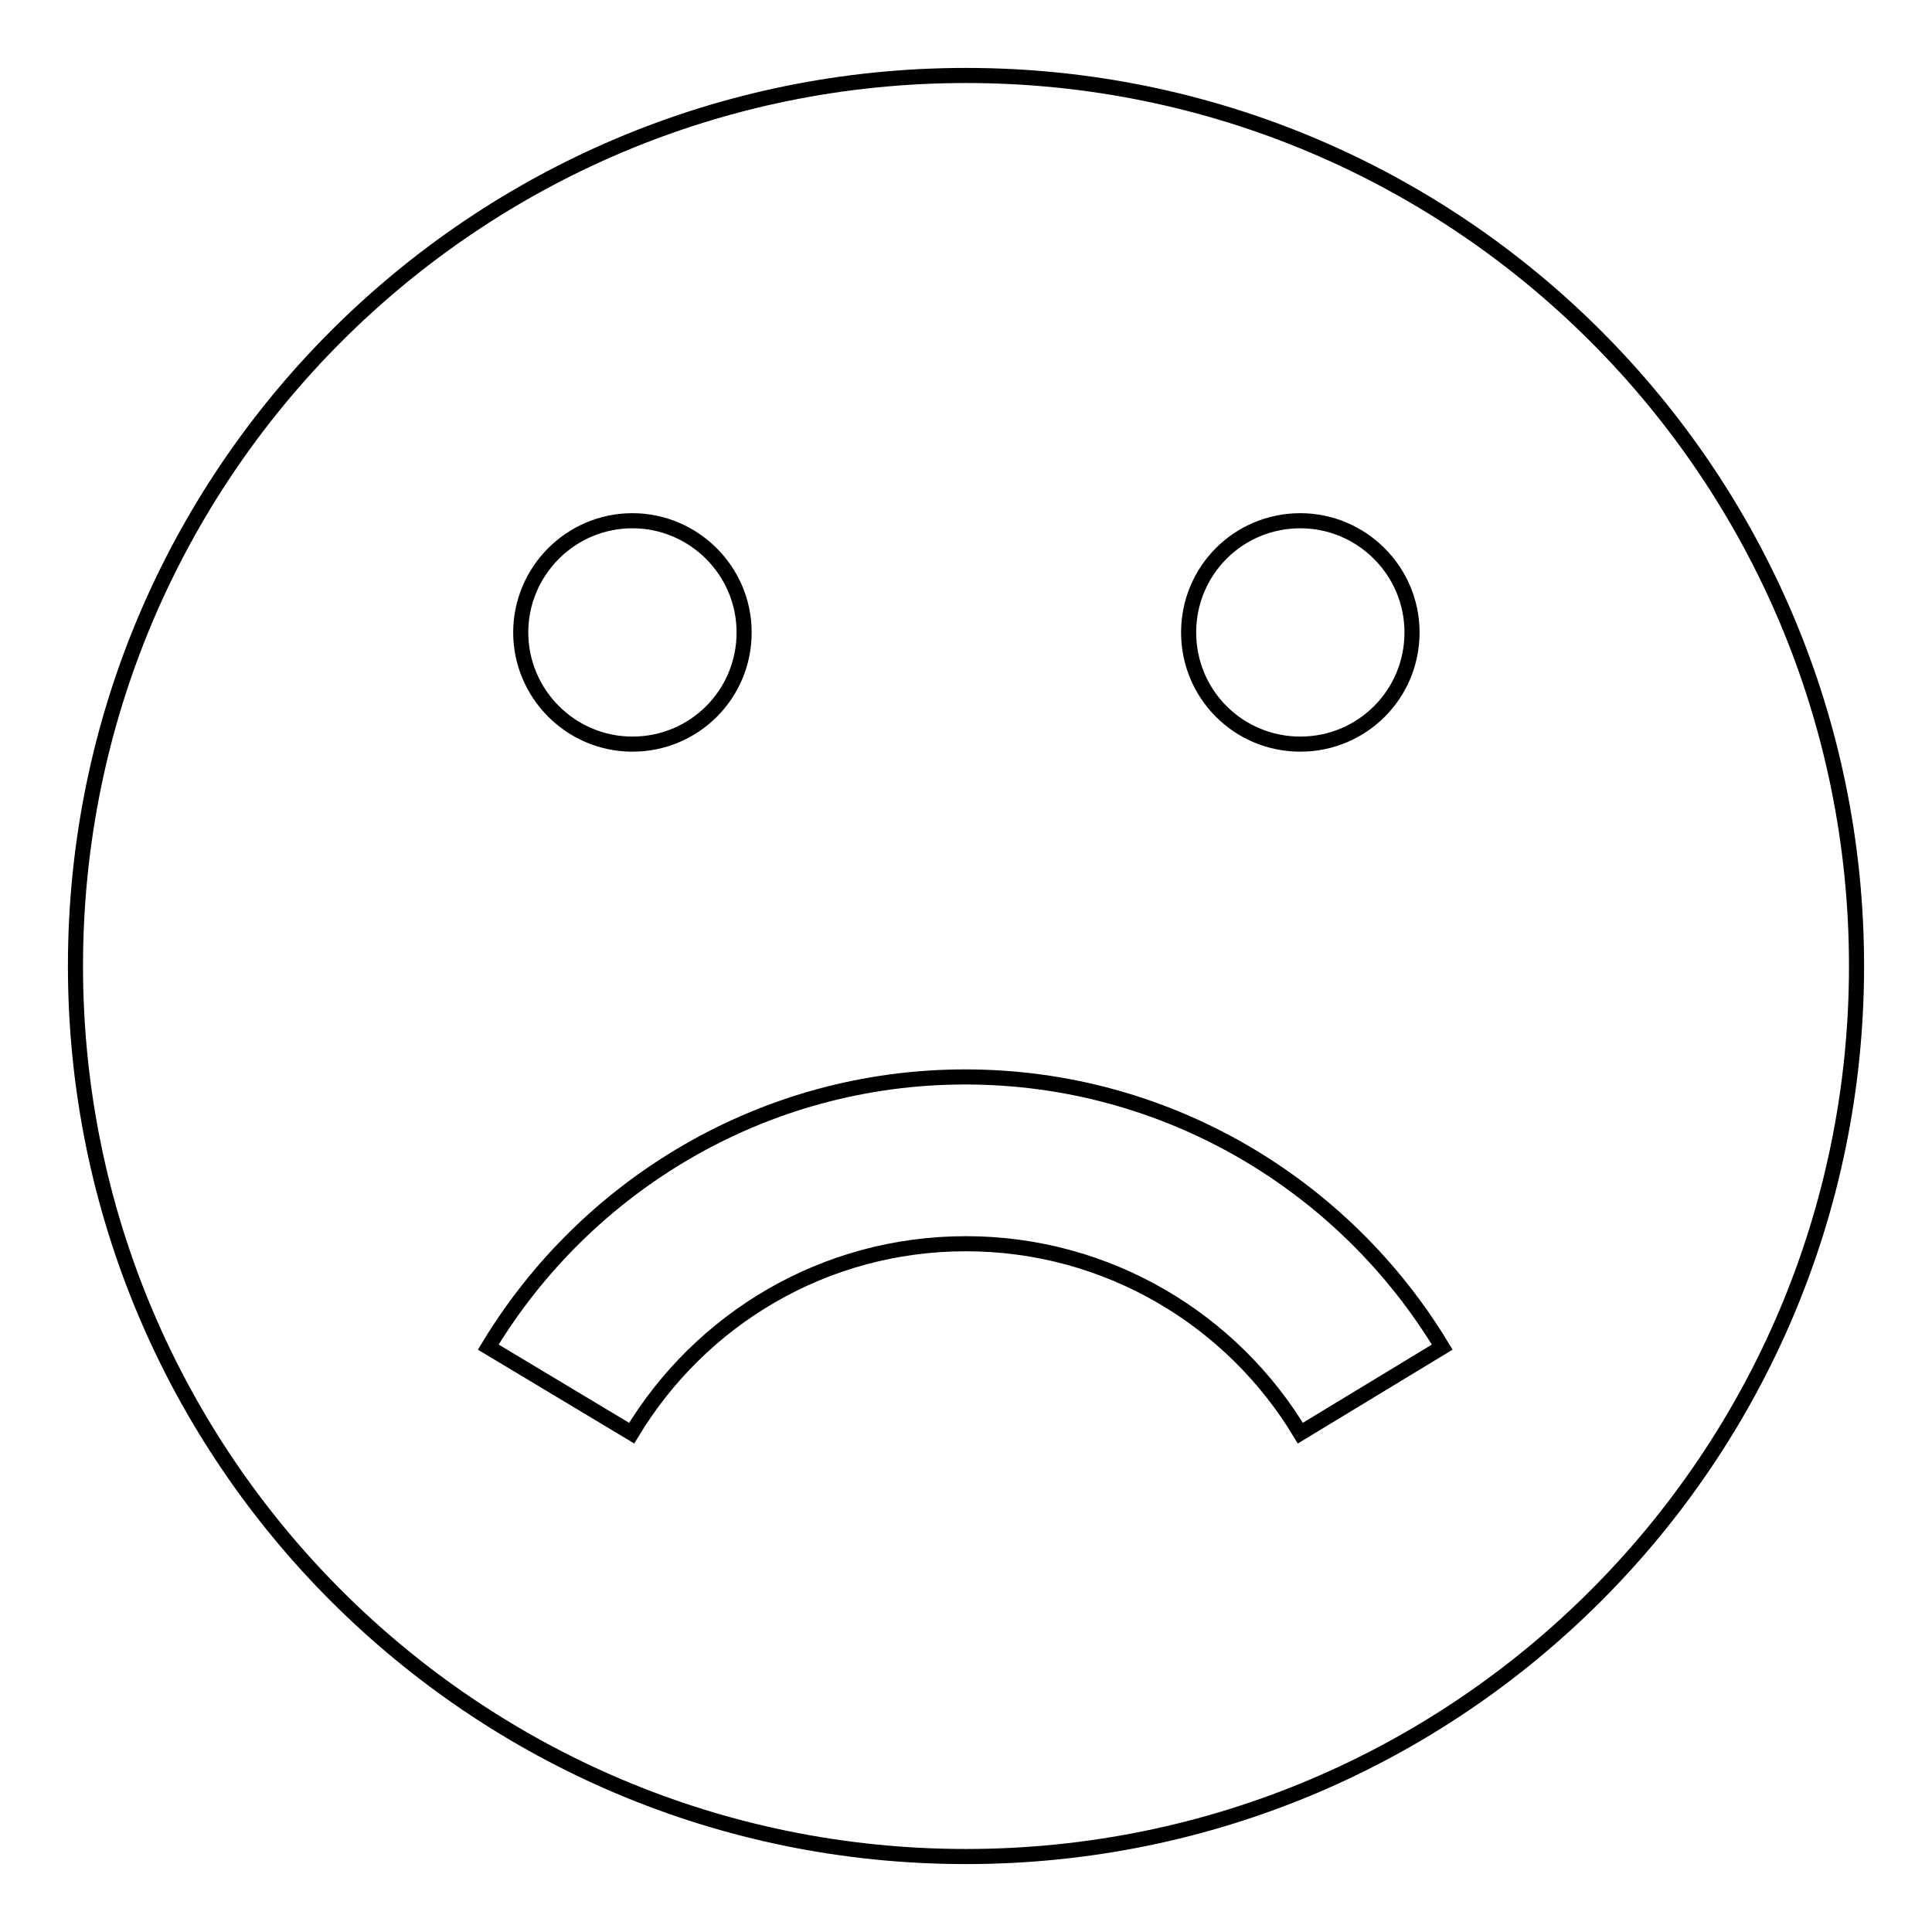<?xml version="1.0" encoding="utf-8"?>
<!-- Svg Vector Icons : http://www.onlinewebfonts.com/icon -->
<!DOCTYPE svg PUBLIC "-//W3C//DTD SVG 1.1//EN" "http://www.w3.org/Graphics/SVG/1.1/DTD/svg11.dtd">
<svg version="1.1" xmlns="http://www.w3.org/2000/svg" xmlns:xlink="http://www.w3.org/1999/xlink" x="0px" y="0px" viewBox="0 0 256 256" enable-background="new 0 0 256 256" xml:space="preserve">
<g> <path stroke-width="2" fill-opacity="0" stroke="#000000"  d="M128,10C62.8,10,10,62.8,10,128s52.8,118,118,118s118-52.8,118-118S193.2,10,128,10z M172.3,69 c8.1,0,14.8,6.6,14.8,14.8s-6.6,14.8-14.8,14.8s-14.8-6.6-14.8-14.8S164.1,69,172.3,69z M83.8,69c8.1,0,14.8,6.6,14.8,14.8 s-6.6,14.8-14.8,14.8S69,91.9,69,83.8S75.6,69,83.8,69z M172.3,189.9c-9-15-25.5-25.1-44.3-25.1s-35.2,10-44.3,25.1l-19-11.4 c12.9-21.4,36.4-35.8,63.2-35.8s50.3,14.4,63.2,35.8L172.3,189.9z"/></g>
</svg>